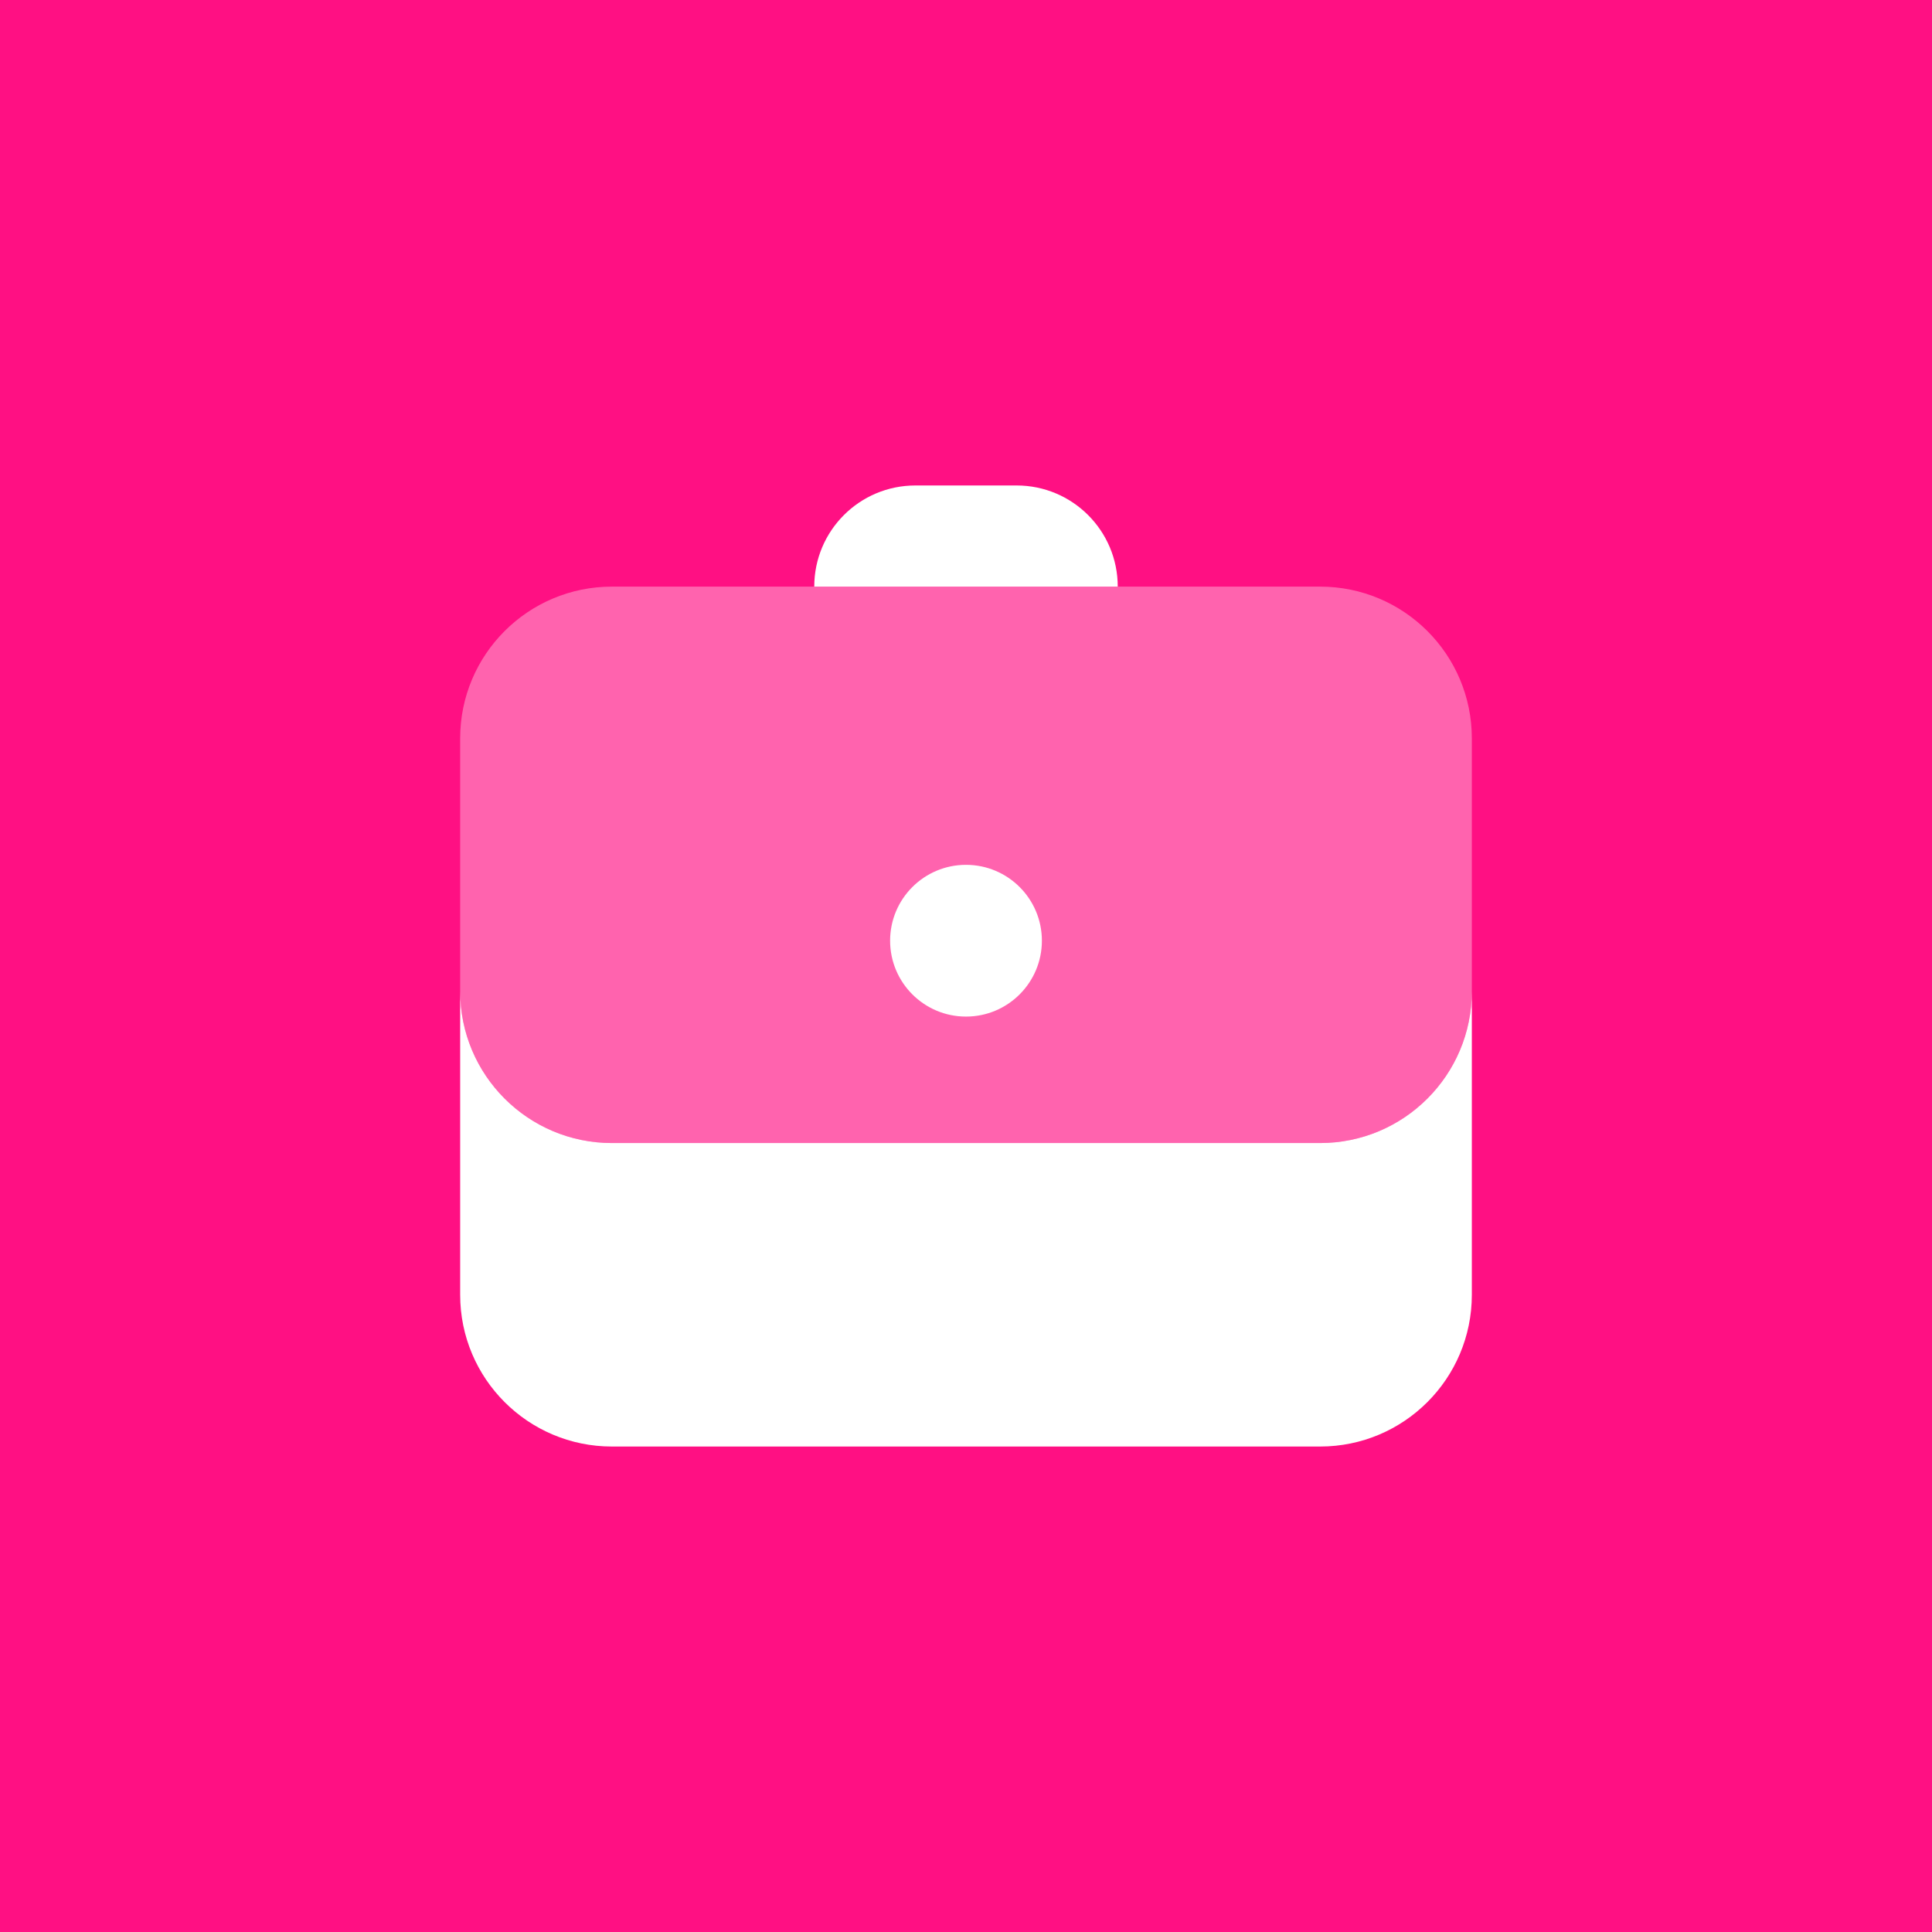 <svg width="72" height="72" viewBox="0 0 72 72" fill="none" xmlns="http://www.w3.org/2000/svg">
<rect width="72" height="72" fill="#FF1083"/>
<path opacity="0.35" d="M49.196 21.862H22.805C19.681 21.862 17.149 24.393 17.149 27.517V36.943C17.149 40.066 19.681 42.598 22.805 42.598H49.196C52.32 42.598 54.851 40.066 54.851 36.943V27.517C54.851 24.393 52.32 21.862 49.196 21.862Z" fill="white"/>
<path d="M36 37.885C37.562 37.885 38.828 36.619 38.828 35.057C38.828 33.496 37.562 32.23 36 32.23C34.438 32.23 33.172 33.496 33.172 35.057C33.172 36.619 34.438 37.885 36 37.885Z" fill="white"/>
<path d="M49.196 42.598H22.805C19.681 42.598 17.149 40.066 17.149 36.943V48.253C17.149 51.377 19.681 53.908 22.805 53.908H49.196C52.32 53.908 54.851 51.377 54.851 48.253V36.943C54.851 40.066 52.32 42.598 49.196 42.598Z" fill="white"/>
<path d="M37.885 18.092C37.195 18.092 34.805 18.092 34.115 18.092C32.032 18.092 30.345 19.779 30.345 21.862H41.655C41.655 19.779 39.968 18.092 37.885 18.092Z" fill="white"/>
</svg>
